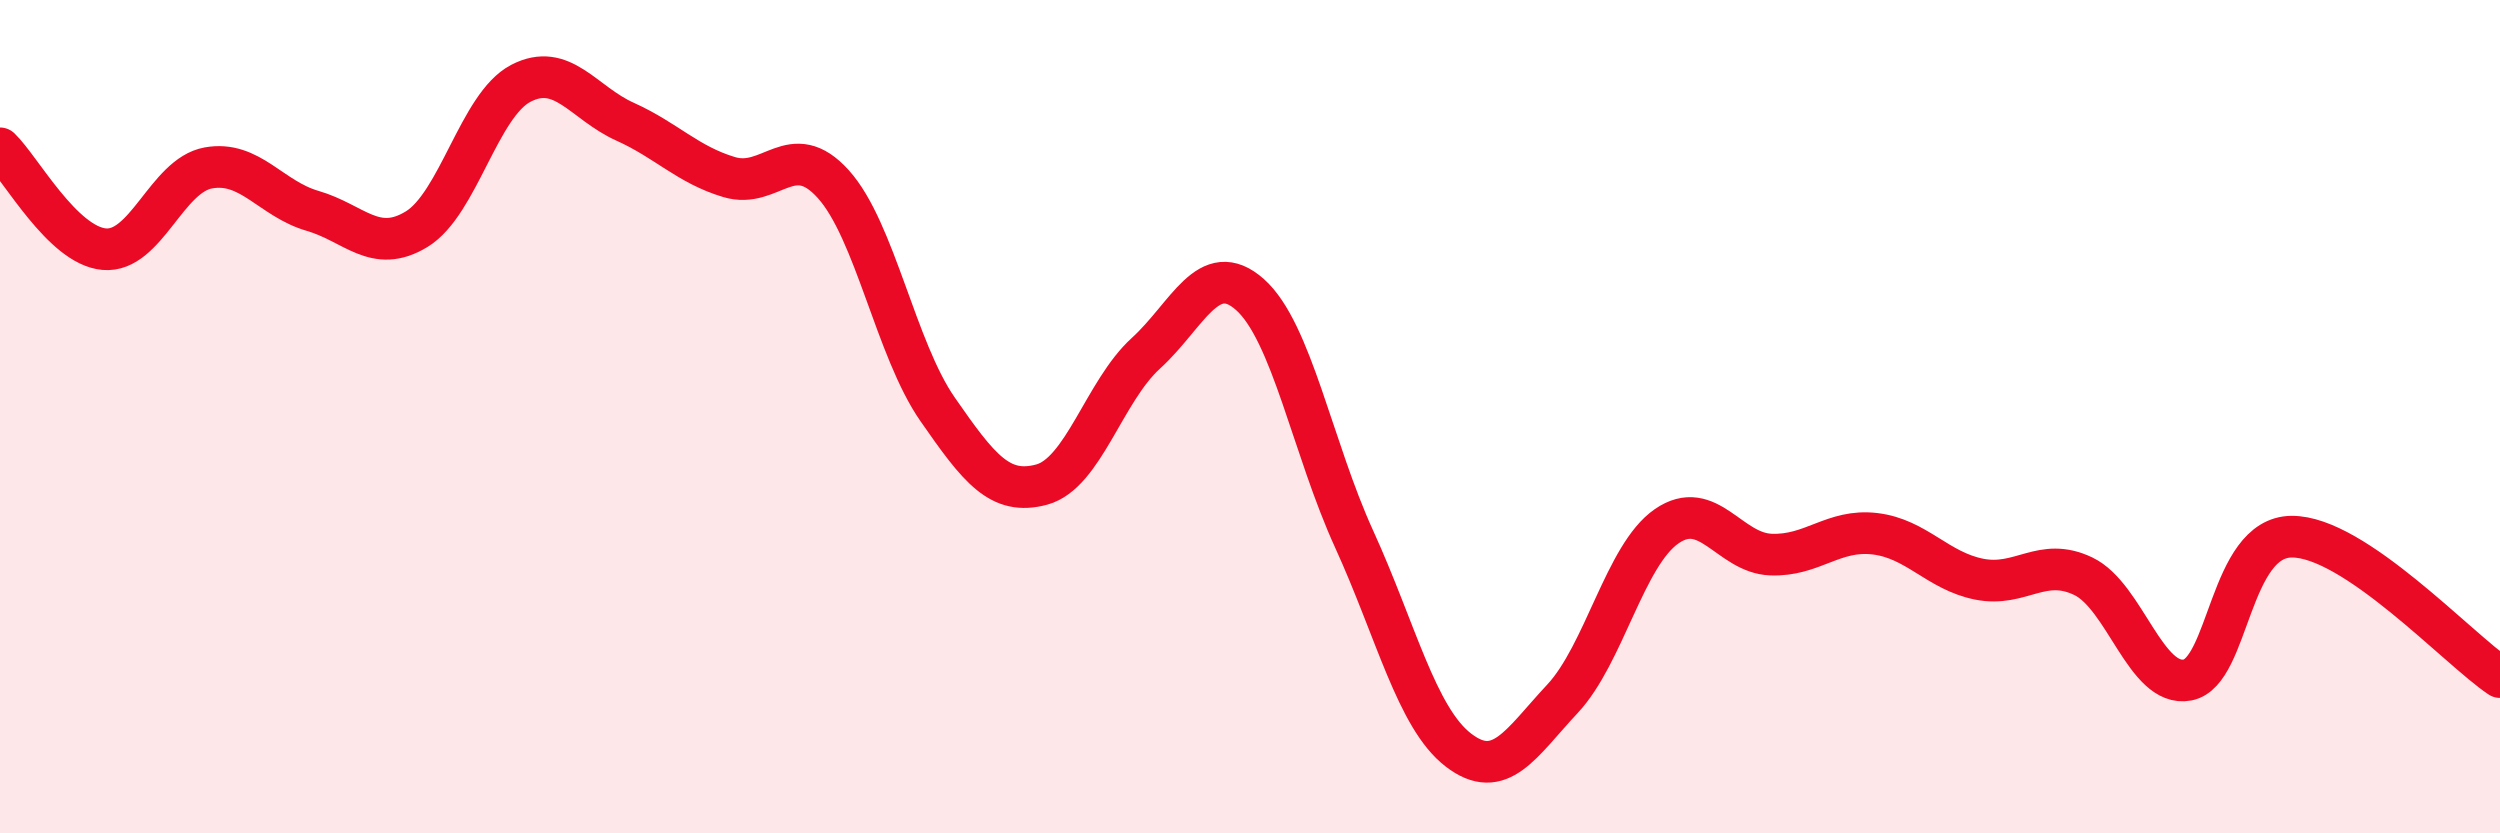 
    <svg width="60" height="20" viewBox="0 0 60 20" xmlns="http://www.w3.org/2000/svg">
      <path
        d="M 0,3.56 C 0.5,4.04 1.5,5.89 2.5,5.98 C 3.5,6.07 4,4.21 5,4.03 C 6,3.85 6.5,4.77 7.5,5.06 C 8.5,5.35 9,6.11 10,5.5 C 11,4.89 11.5,2.52 12.5,2 C 13.5,1.48 14,2.47 15,2.92 C 16,3.37 16.5,3.95 17.5,4.25 C 18.5,4.55 19,3.31 20,4.42 C 21,5.53 21.5,8.38 22.5,9.82 C 23.5,11.26 24,11.9 25,11.63 C 26,11.36 26.5,9.39 27.5,8.48 C 28.5,7.57 29,6.18 30,7.07 C 31,7.96 31.5,10.75 32.5,12.94 C 33.5,15.13 34,17.23 35,18 C 36,18.77 36.5,17.84 37.5,16.77 C 38.5,15.7 39,13.32 40,12.63 C 41,11.94 41.5,13.27 42.5,13.31 C 43.5,13.35 44,12.69 45,12.81 C 46,12.93 46.5,13.7 47.5,13.9 C 48.5,14.1 49,13.35 50,13.83 C 51,14.31 51.5,16.51 52.5,16.32 C 53.5,16.13 53.5,12.89 55,12.88 C 56.5,12.87 59,15.58 60,16.25L60 20L0 20Z"
        fill="#EB0A25"
        opacity="0.1"
        stroke-linecap="round"
        stroke-linejoin="round"
      />
      <path
        d="M 0,3.56 C 0.5,4.04 1.5,5.89 2.5,5.98 C 3.5,6.07 4,4.21 5,4.03 C 6,3.85 6.5,4.77 7.5,5.06 C 8.5,5.35 9,6.11 10,5.5 C 11,4.89 11.5,2.52 12.5,2 C 13.5,1.48 14,2.47 15,2.92 C 16,3.37 16.5,3.95 17.5,4.25 C 18.5,4.55 19,3.31 20,4.42 C 21,5.53 21.5,8.38 22.5,9.82 C 23.5,11.26 24,11.9 25,11.63 C 26,11.36 26.5,9.39 27.5,8.48 C 28.5,7.57 29,6.18 30,7.07 C 31,7.96 31.5,10.75 32.5,12.94 C 33.5,15.13 34,17.23 35,18 C 36,18.77 36.5,17.84 37.5,16.77 C 38.5,15.7 39,13.32 40,12.63 C 41,11.94 41.5,13.27 42.5,13.31 C 43.5,13.35 44,12.69 45,12.81 C 46,12.93 46.5,13.7 47.5,13.9 C 48.5,14.1 49,13.35 50,13.83 C 51,14.31 51.5,16.51 52.5,16.32 C 53.5,16.13 53.5,12.89 55,12.88 C 56.5,12.87 59,15.58 60,16.25"
        stroke="#EB0A25"
        stroke-width="1"
        fill="none"
        stroke-linecap="round"
        stroke-linejoin="round"
      />
    </svg>
  